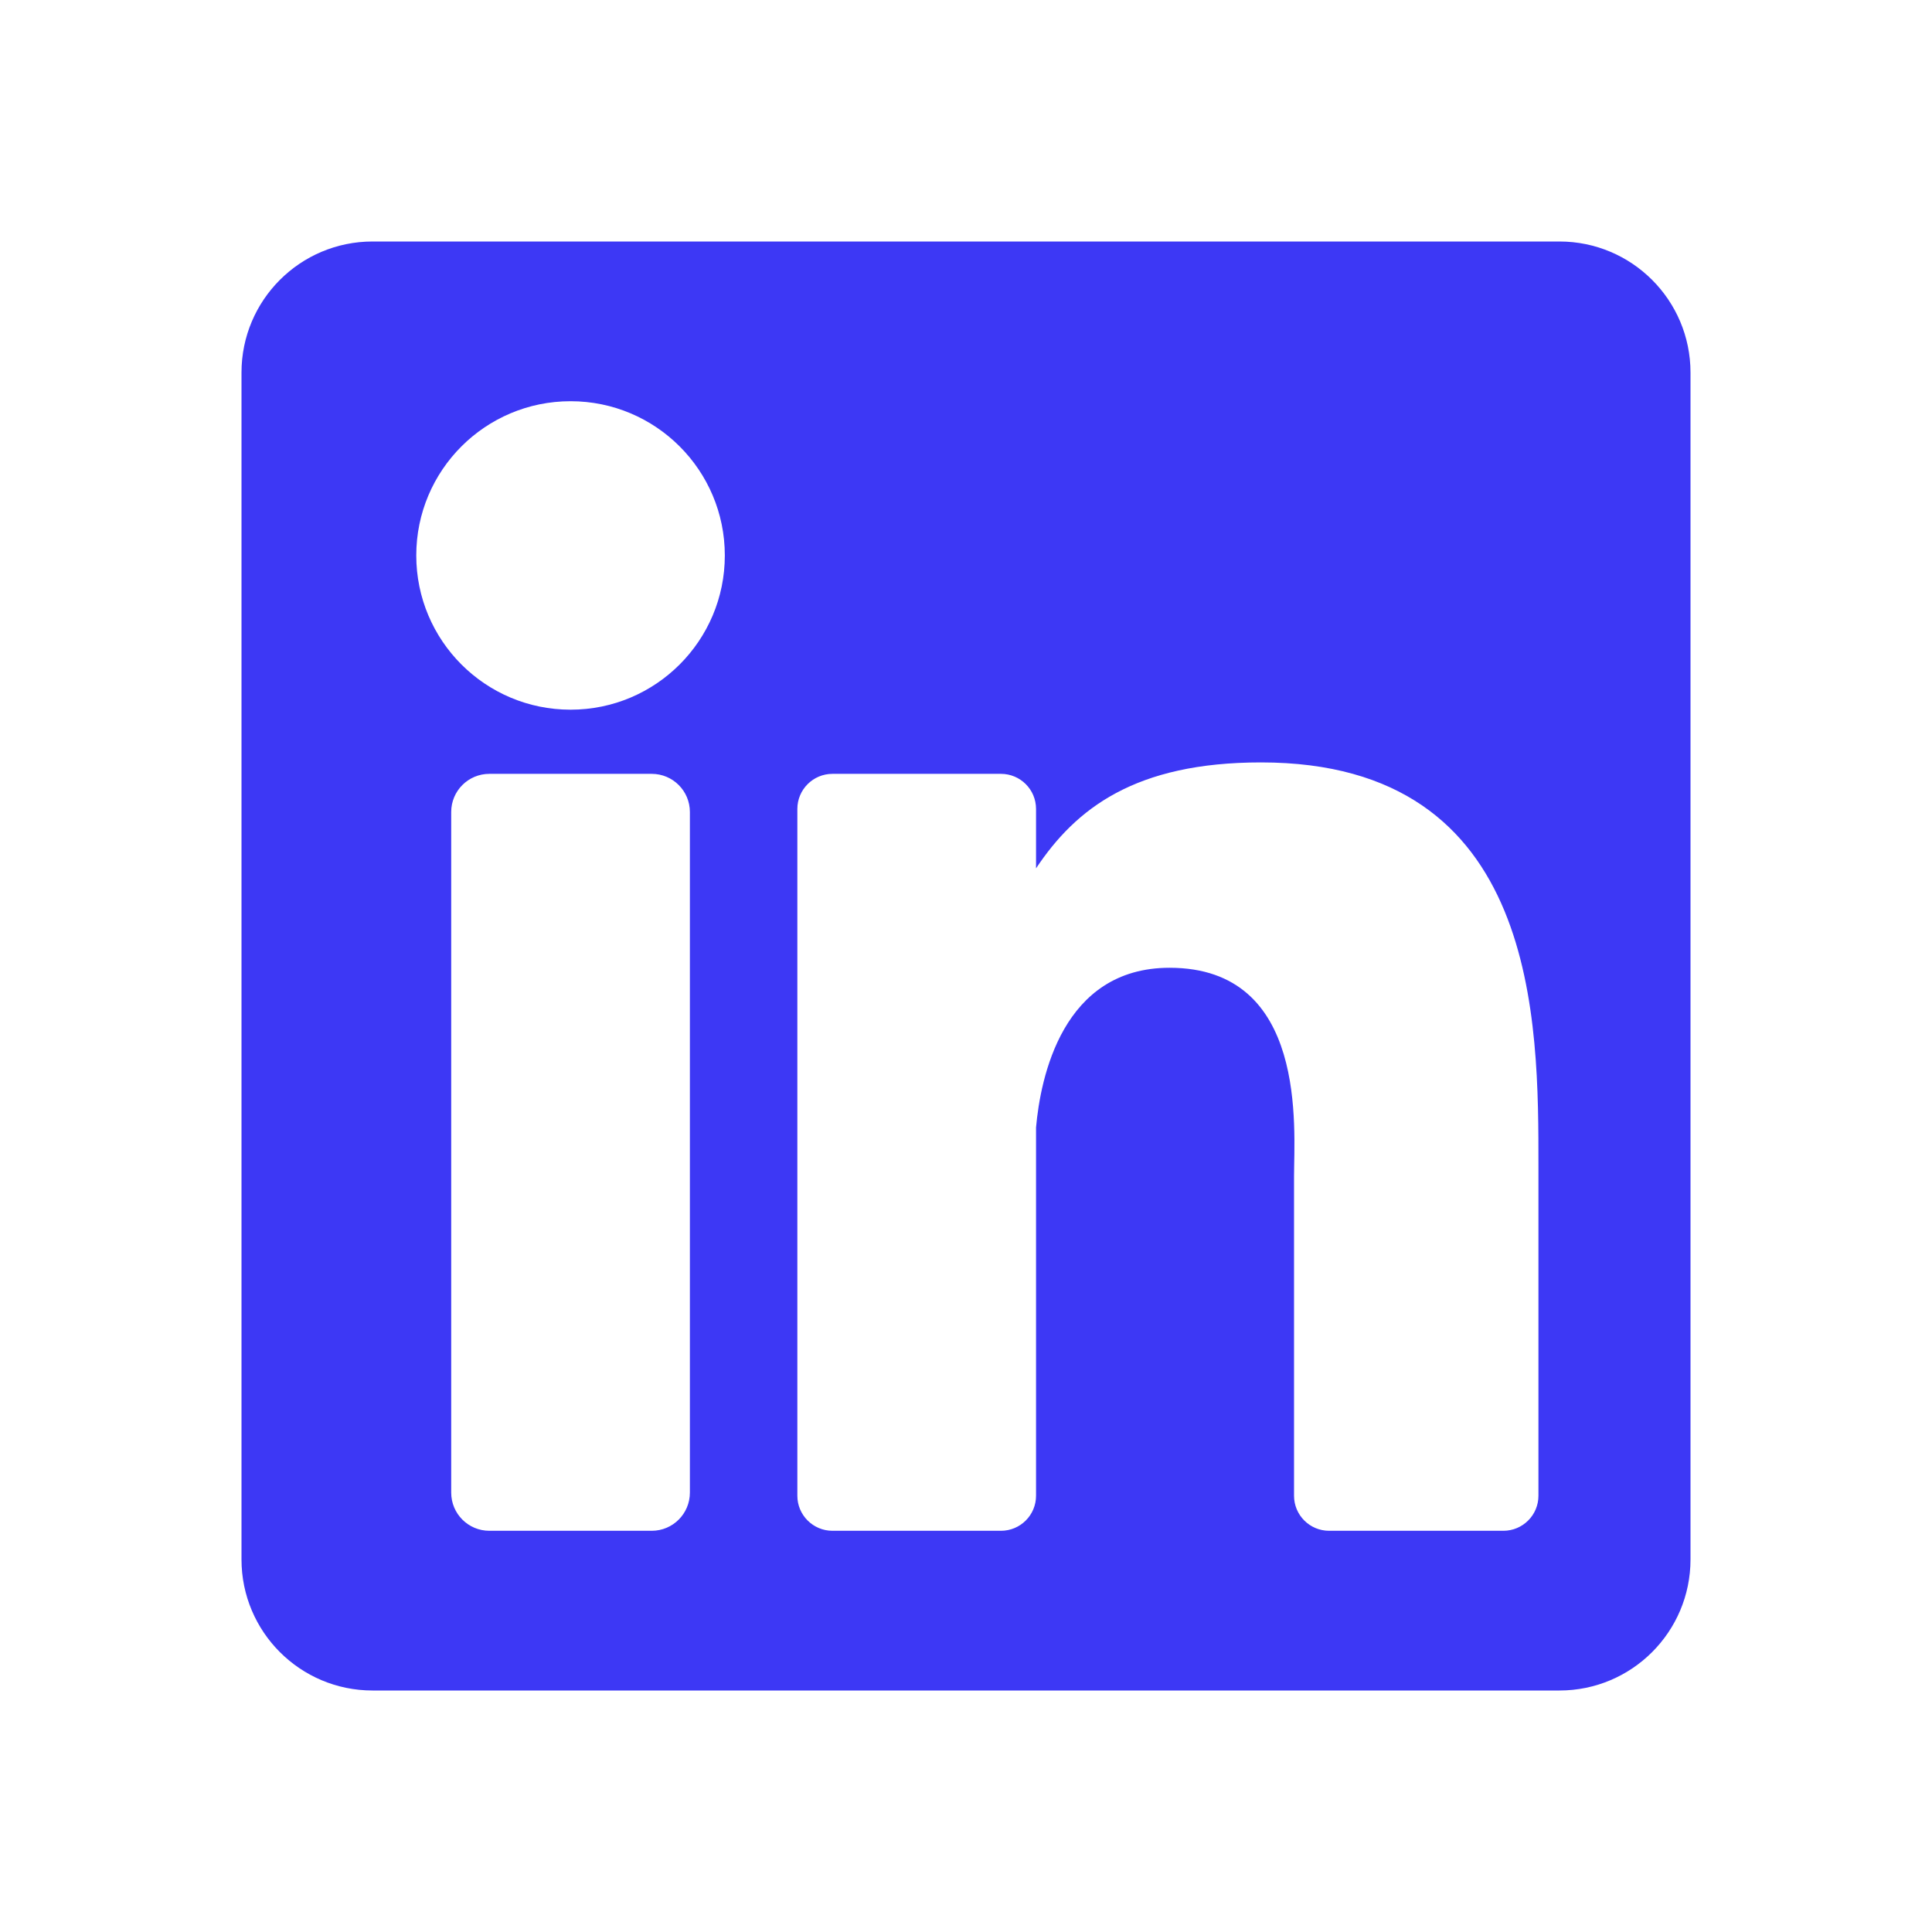 <?xml version="1.0" encoding="utf-8"?>
<svg xmlns="http://www.w3.org/2000/svg" fill="none" height="100%" overflow="visible" preserveAspectRatio="none" style="display: block;" viewBox="0 0 24 24" width="100%">
<g id="linkedin-svgrepo-com 1">
<path d="M19.372 3H4.628C3.729 3 3 3.729 3 4.628V19.372C3 20.271 3.729 21 4.628 21H19.372C20.271 21 21 20.271 21 19.372V4.628C21 3.729 20.271 3 19.372 3ZM8.57 18.542C8.57 18.804 8.358 19.016 8.096 19.016H6.079C5.817 19.016 5.605 18.804 5.605 18.542V10.087C5.605 9.825 5.817 9.613 6.079 9.613H8.096C8.358 9.613 8.57 9.825 8.57 10.087V18.542ZM7.088 8.816C6.029 8.816 5.171 7.958 5.171 6.9C5.171 5.842 6.029 4.984 7.088 4.984C8.146 4.984 9.004 5.842 9.004 6.9C9.004 7.958 8.146 8.816 7.088 8.816ZM19.111 18.581C19.111 18.821 18.916 19.016 18.675 19.016H16.511C16.27 19.016 16.075 18.821 16.075 18.581V14.614C16.075 14.023 16.249 12.022 14.529 12.022C13.195 12.022 12.925 13.392 12.87 14.006V18.581C12.87 18.821 12.675 19.016 12.434 19.016H10.341C10.101 19.016 9.905 18.821 9.905 18.581V10.049C9.905 9.808 10.101 9.613 10.341 9.613H12.434C12.675 9.613 12.87 9.808 12.87 10.049V10.787C13.365 10.044 14.1 9.471 15.665 9.471C19.131 9.471 19.111 12.709 19.111 14.488V18.581Z" fill="#3D38F5" id="Vector"/>
</g>
</svg>